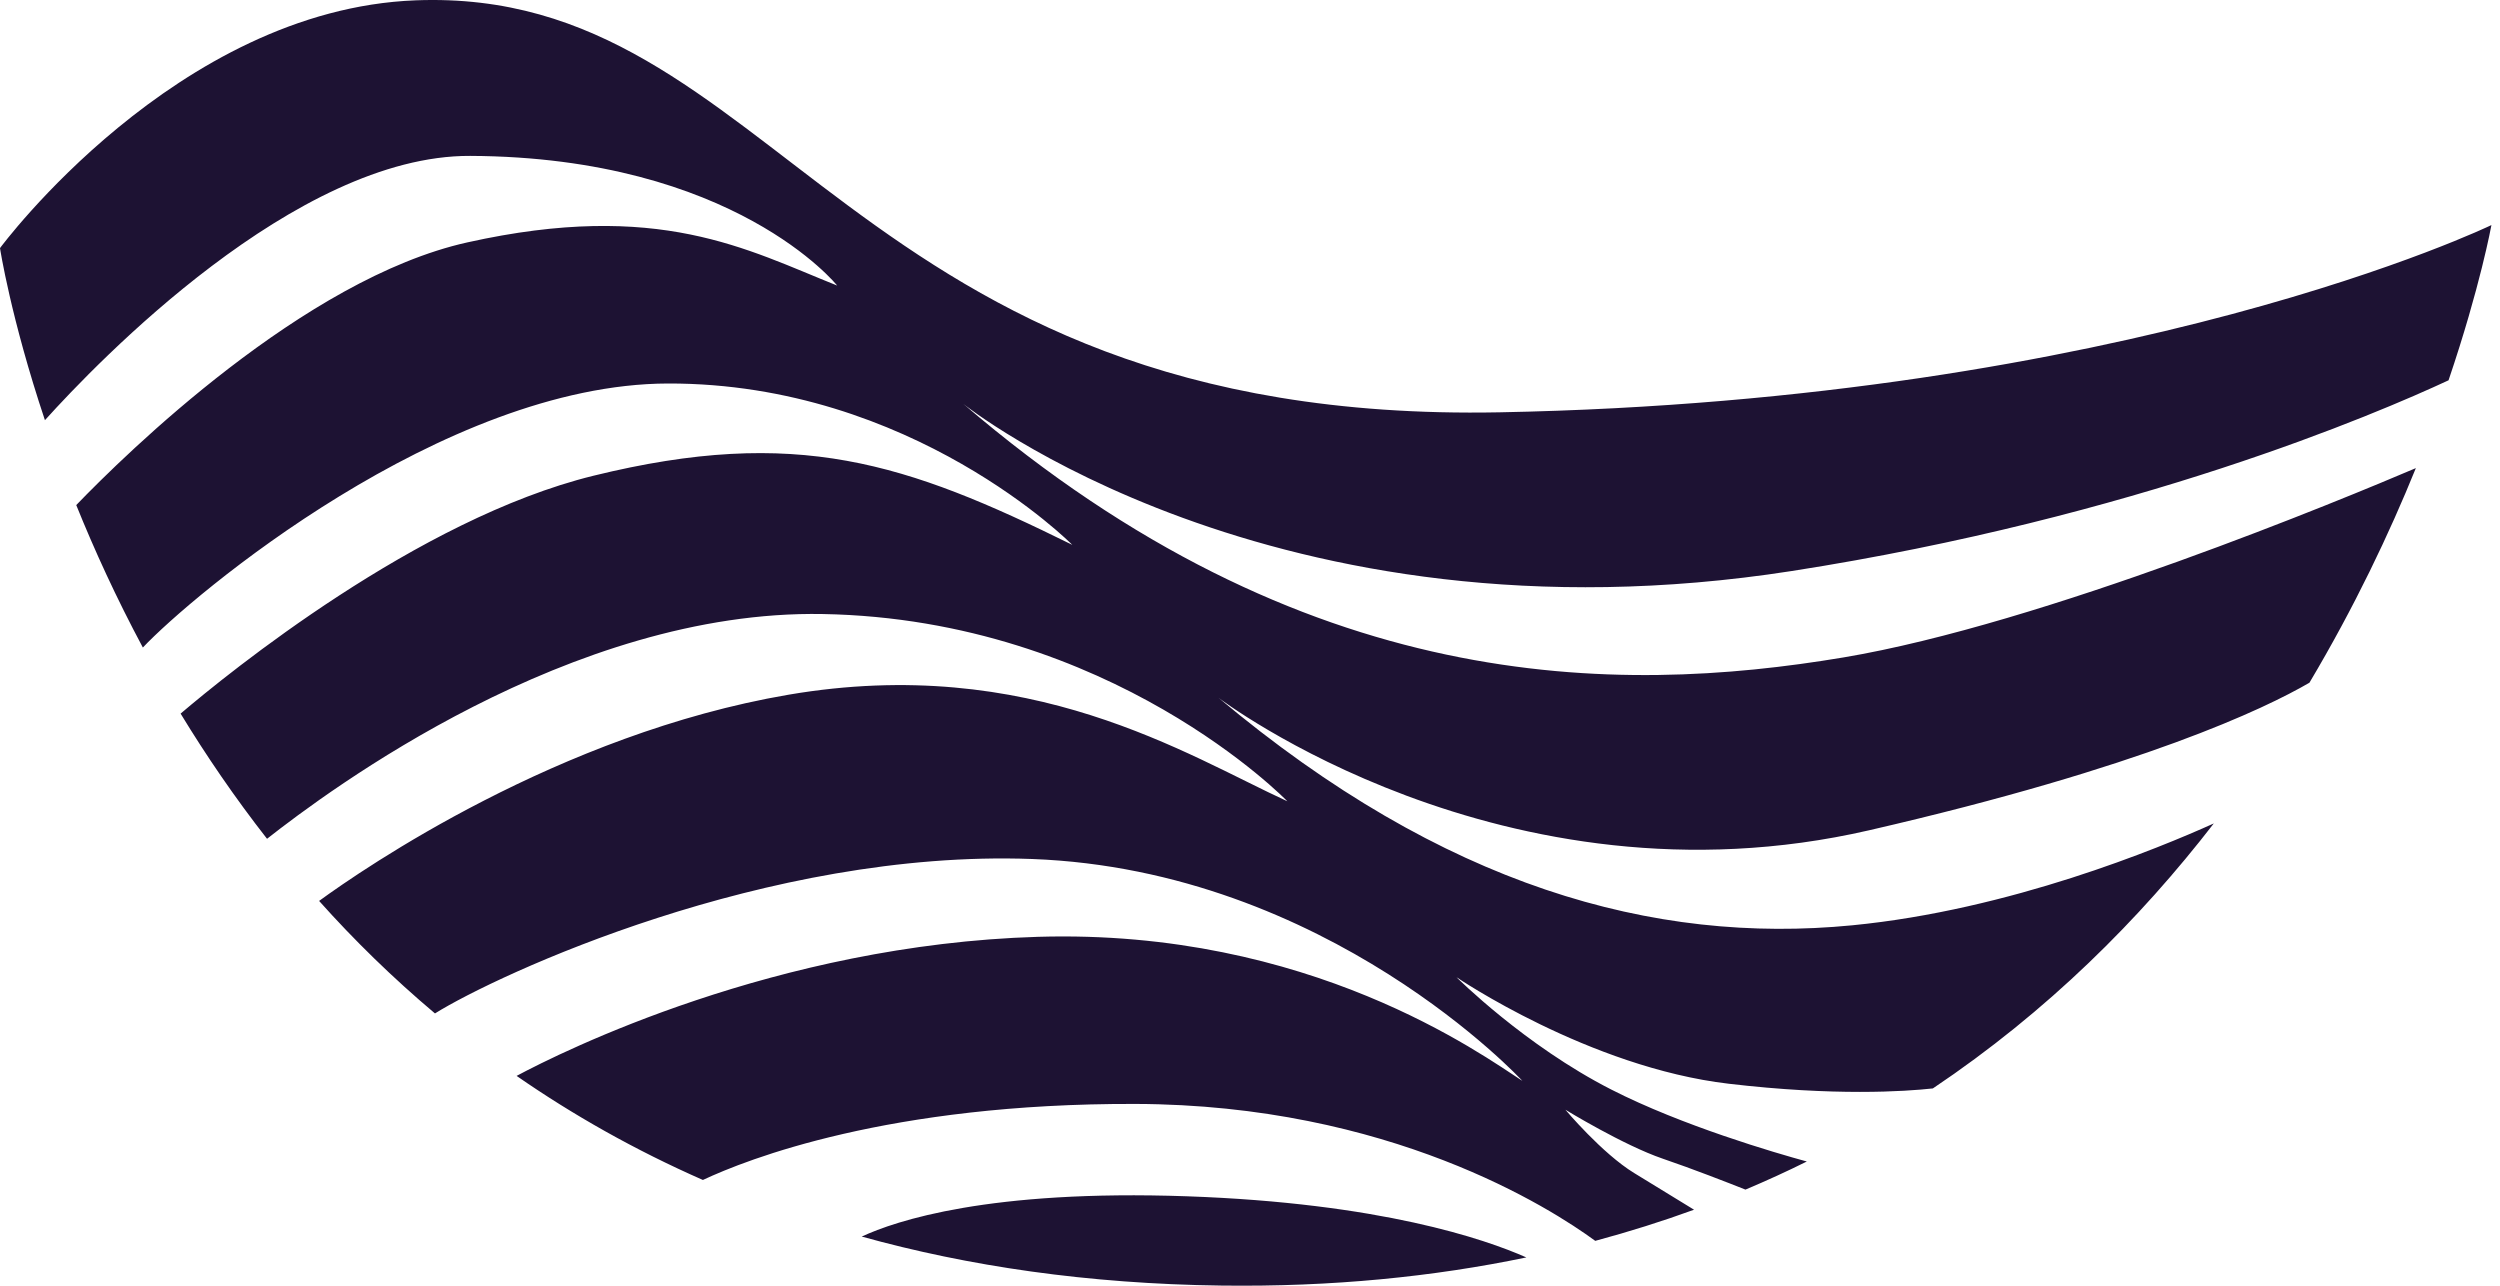 <svg width="70" height="36" viewBox="0 0 70 36" fill="none" xmlns="http://www.w3.org/2000/svg">
<path fill-rule="evenodd" clip-rule="evenodd" d="M68.56 10.648C66.545 11.586 59.772 14.492 50.172 15.988C35.62 18.256 26.972 11.308 26.972 11.308C36.524 19.497 45.259 19.473 51.617 18.408C57.196 17.473 65.66 13.953 67.644 13.107C66.903 14.936 65.924 16.998 64.664 19.116C63.418 19.84 59.994 21.484 52.339 23.247C42.078 25.612 34.116 19.536 34.116 19.536C40.418 24.82 46.304 26.45 51.858 25.909C56.27 25.48 60.45 23.75 61.987 23.056C59.918 25.733 57.332 28.323 54.12 30.476C53.335 30.562 51.369 30.693 48.407 30.345C44.488 29.886 40.781 27.361 40.781 27.361C40.781 27.361 42.692 29.272 45.115 30.507C47.101 31.521 49.712 32.282 50.591 32.522C50.035 32.799 49.462 33.06 48.873 33.309C48.407 33.124 47.386 32.725 46.56 32.444C45.451 32.065 43.831 31.072 43.831 31.072C43.831 31.072 44.859 32.297 45.758 32.846C46.426 33.256 47.123 33.681 47.433 33.872C46.546 34.196 45.622 34.486 44.667 34.744C43.418 33.829 38.902 30.93 31.79 30.91C24.891 30.889 20.909 32.462 19.681 33.039C17.769 32.198 16.034 31.213 14.465 30.125C15.729 29.449 21.737 26.45 29.061 26.231C36.673 26.004 41.503 29.538 42.627 30.265C42.627 30.265 37.184 24.361 28.9 24.052C21.462 23.776 13.917 27.293 12.179 28.376C10.989 27.374 9.91 26.317 8.935 25.226C10.171 24.325 15.649 20.549 22.078 19.452C28.846 18.297 33.236 21.146 36.046 22.436C36.046 22.436 31.123 17.338 23.041 17.193C15.976 17.065 9.191 22.141 7.477 23.486C6.57 22.326 5.766 21.146 5.057 19.981C6.388 18.848 11.693 14.53 16.619 13.32C22.303 11.924 25.369 12.956 30.024 15.256C30.024 15.256 25.544 10.723 18.705 10.738C12.406 10.752 5.366 16.68 4 18.131C3.256 16.741 2.639 15.391 2.135 14.142C3.505 12.721 8.51 7.805 13.086 6.787C18.45 5.592 20.913 6.988 23.441 7.996C23.441 7.996 20.567 4.398 13.166 4.365C8.289 4.343 2.727 10.136 1.258 11.765C0.297 8.889 0 6.947 0 6.947C0 6.947 4.935 0.267 11.64 0.009C21.806 -0.383 23.658 11.897 41.985 11.545C59.63 11.207 69.76 6.302 69.76 6.302C69.76 6.302 69.448 8.027 68.561 10.643L68.56 10.648ZM33.234 33.496C38.646 33.686 41.573 34.693 42.738 35.208C40.138 35.749 37.301 36.037 34.197 35.996C30.451 35.948 27.111 35.452 24.128 34.624C25.081 34.181 27.701 33.302 33.234 33.496Z" fill="#1D1233"/>
</svg>
